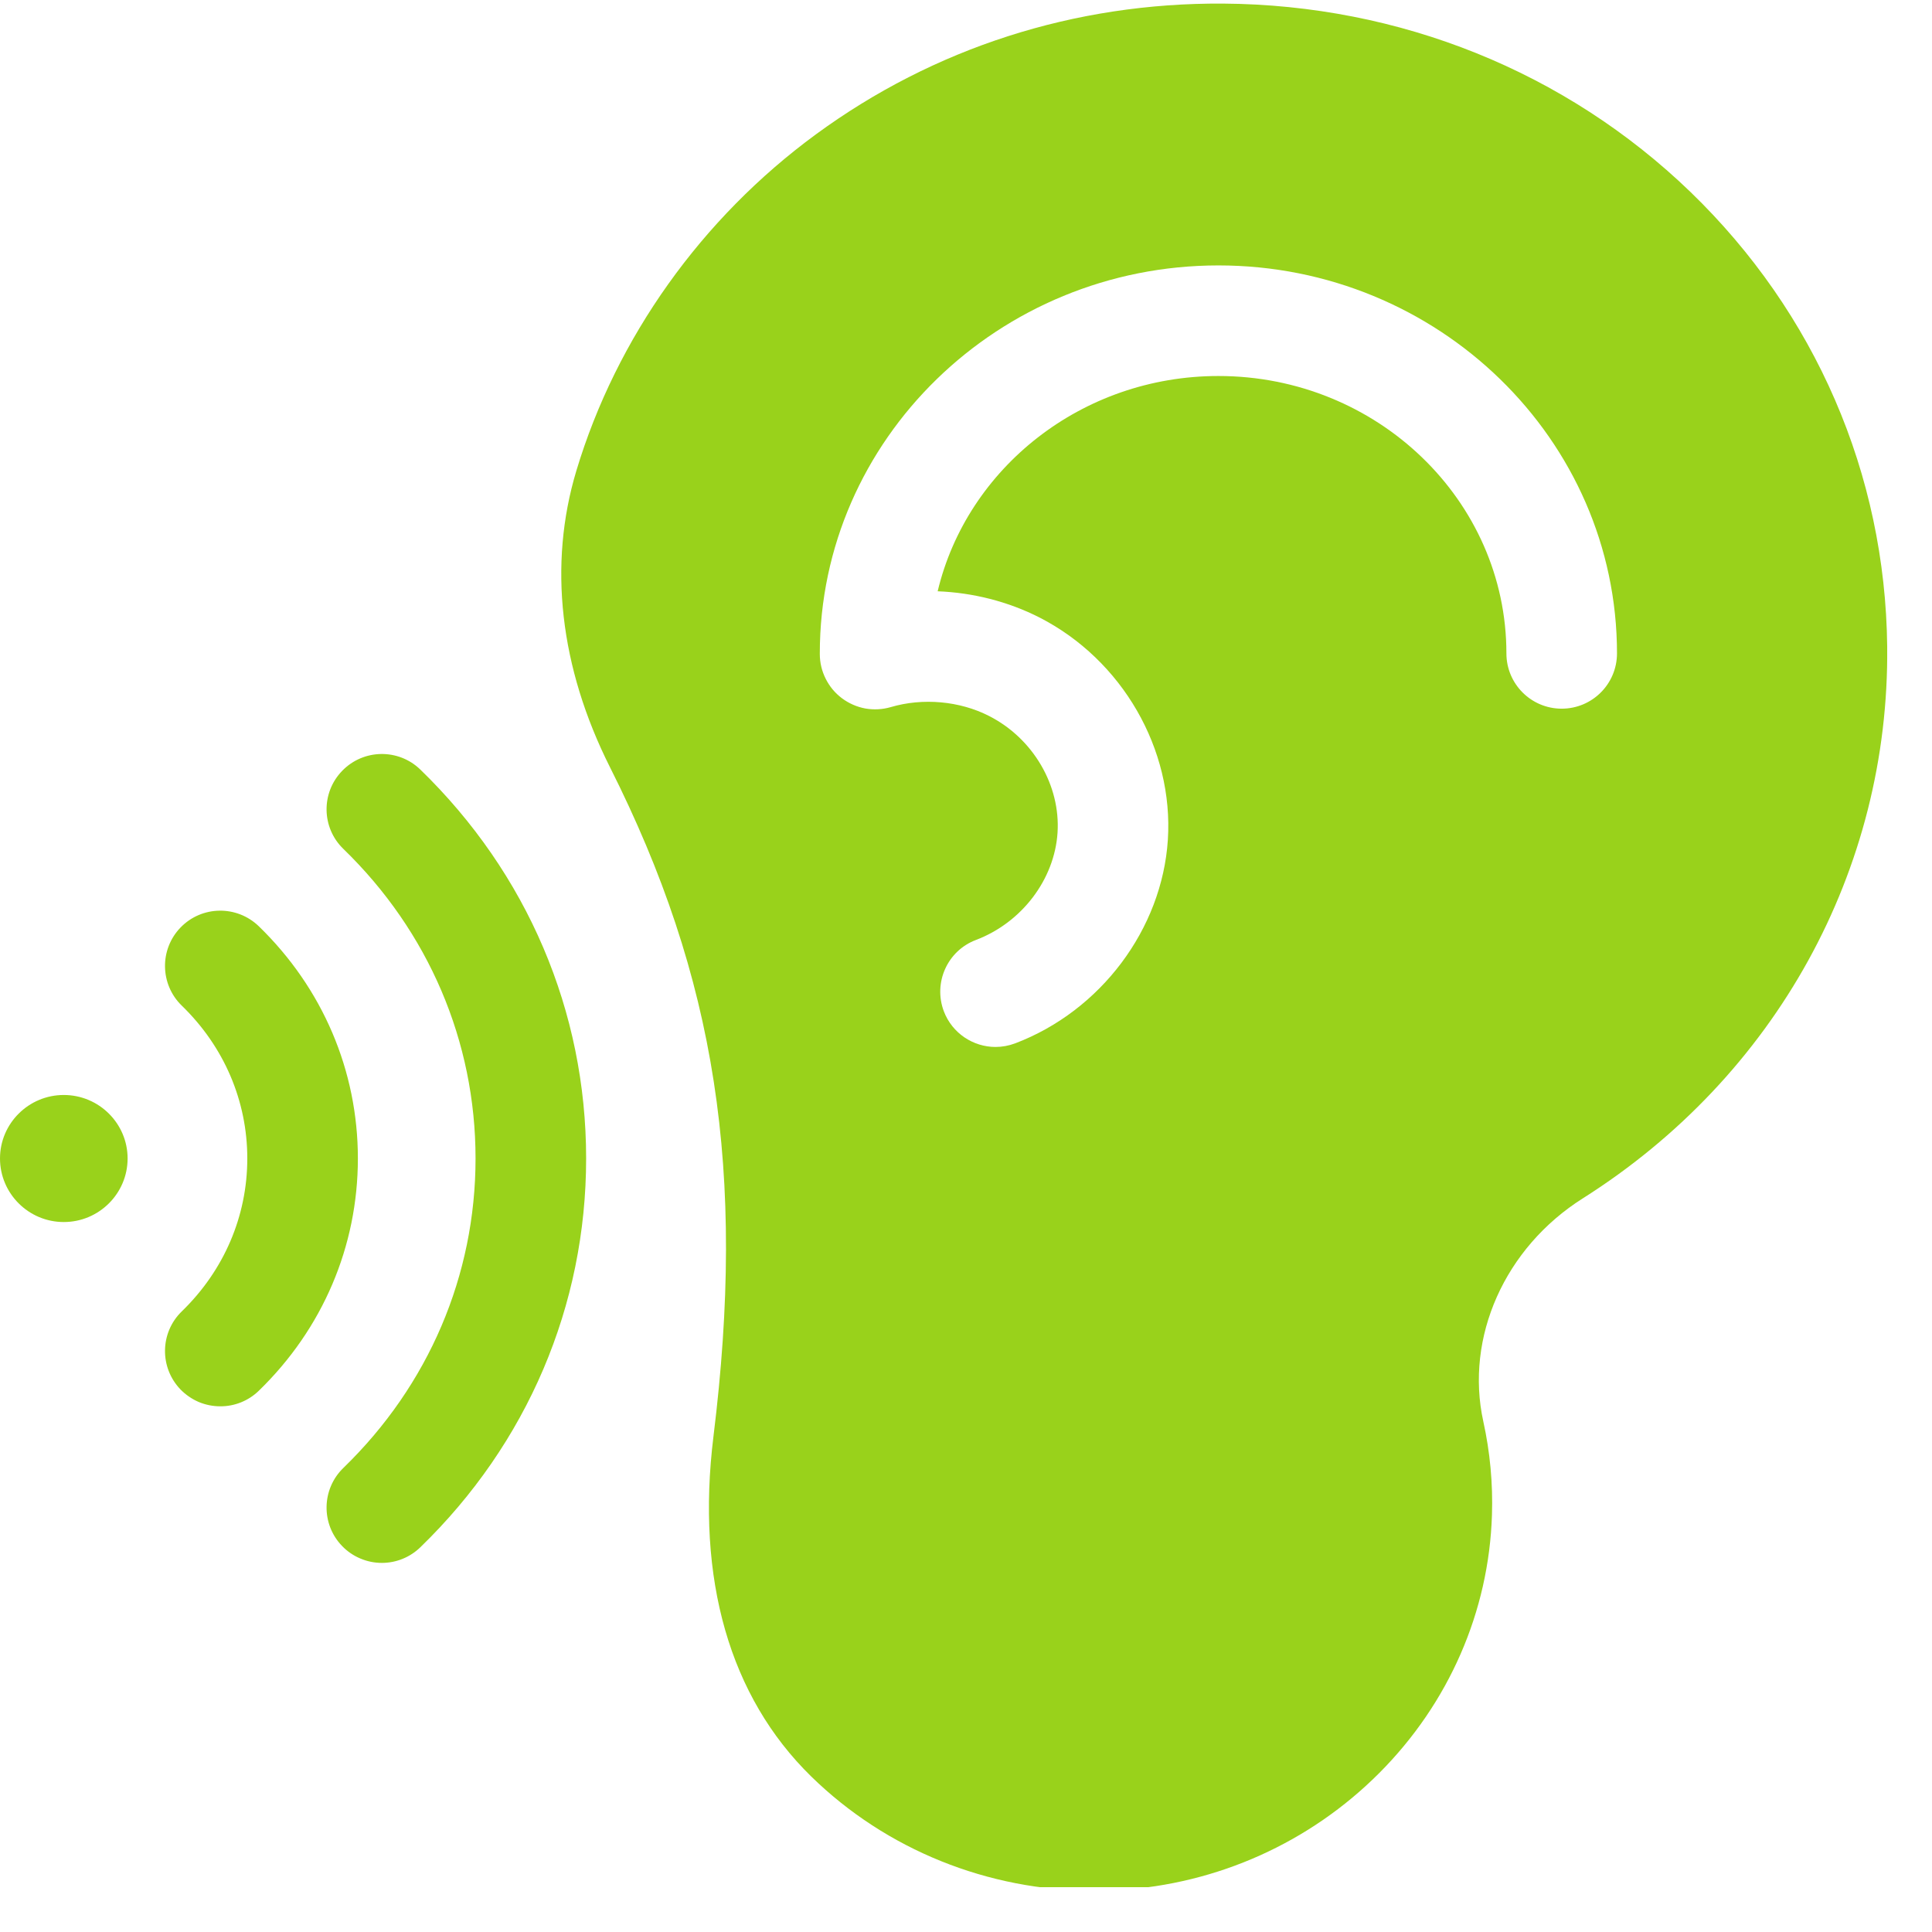 <svg width="21" height="21" viewBox="0 0 21 21" fill="none" xmlns="http://www.w3.org/2000/svg">
<g clip-path="url(#clip0_622_159823)">
<path d="M18.374 2.086C17.019 0.779 15.214 0.052 13.293 0.039C11.68 0.029 10.152 0.52 8.869 1.46C7.625 2.372 6.7 3.67 6.265 5.116C5.957 6.139 6.084 7.253 6.63 8.339C7.784 10.631 8.11 12.738 7.755 15.613C7.564 17.164 7.931 18.442 8.817 19.309C9.633 20.107 10.741 20.552 11.892 20.552C11.982 20.552 12.073 20.549 12.163 20.544C13.235 20.479 14.239 20.027 14.992 19.272C15.749 18.513 16.184 17.517 16.217 16.466C16.228 16.124 16.196 15.783 16.123 15.451C15.922 14.536 16.356 13.562 17.204 13.026C19.301 11.7 20.538 9.458 20.513 7.028C20.493 5.154 19.733 3.399 18.374 2.086ZM16.975 7.703C16.643 7.703 16.374 7.434 16.374 7.102C16.374 5.44 14.97 4.087 13.244 4.087C11.758 4.087 10.511 5.089 10.192 6.427C10.576 6.442 10.957 6.538 11.299 6.712C12.198 7.172 12.758 8.143 12.694 9.129C12.631 10.099 11.964 10.988 11.034 11.341C10.964 11.367 10.892 11.38 10.821 11.38C10.579 11.38 10.35 11.232 10.259 10.992C10.142 10.681 10.298 10.334 10.608 10.217C11.106 10.028 11.462 9.56 11.495 9.051C11.528 8.537 11.23 8.027 10.752 7.783C10.432 7.619 10.031 7.583 9.682 7.686C9.592 7.712 9.498 7.717 9.406 7.701C9.314 7.684 9.227 7.646 9.152 7.59C9.077 7.534 9.017 7.462 8.975 7.378C8.933 7.295 8.911 7.203 8.911 7.109V7.102C8.911 4.777 10.855 2.885 13.244 2.885C15.633 2.885 17.576 4.777 17.576 7.102C17.576 7.434 17.307 7.703 16.975 7.703ZM4.151 16.988C4.07 16.988 3.991 16.972 3.916 16.94C3.842 16.909 3.775 16.863 3.719 16.805C3.488 16.567 3.494 16.186 3.733 15.955C4.659 15.057 5.169 13.863 5.169 12.592C5.169 11.321 4.659 10.126 3.733 9.228C3.494 8.998 3.488 8.617 3.719 8.379C3.95 8.14 4.331 8.134 4.569 8.365C5.731 9.492 6.371 10.993 6.371 12.592C6.371 14.191 5.731 15.692 4.569 16.818C4.457 16.927 4.307 16.988 4.151 16.988Z" fill="#99D21B"/>
<path d="M2.394 15.286C2.314 15.286 2.234 15.27 2.16 15.239C2.086 15.207 2.019 15.161 1.963 15.104C1.732 14.865 1.738 14.485 1.976 14.254C2.435 13.809 2.688 13.219 2.688 12.592C2.688 11.966 2.435 11.376 1.976 10.931C1.738 10.7 1.732 10.319 1.963 10.081C2.194 9.843 2.574 9.837 2.813 10.068C3.507 10.741 3.89 11.638 3.89 12.592C3.89 13.547 3.507 14.444 2.813 15.117C2.701 15.226 2.55 15.287 2.394 15.286V15.286ZM0.693 13.283C0.311 13.283 0 12.973 0 12.592C0 12.212 0.311 11.902 0.693 11.902C1.076 11.902 1.387 12.212 1.387 12.592C1.387 12.973 1.076 13.283 0.693 13.283Z" fill="#99D21B"/>
</g>
<defs>
<clipPath id="clip0_622_159823">
<rect width="20.513" height="20.513" fill="white"/>
</clipPath>
</defs>
</svg>
